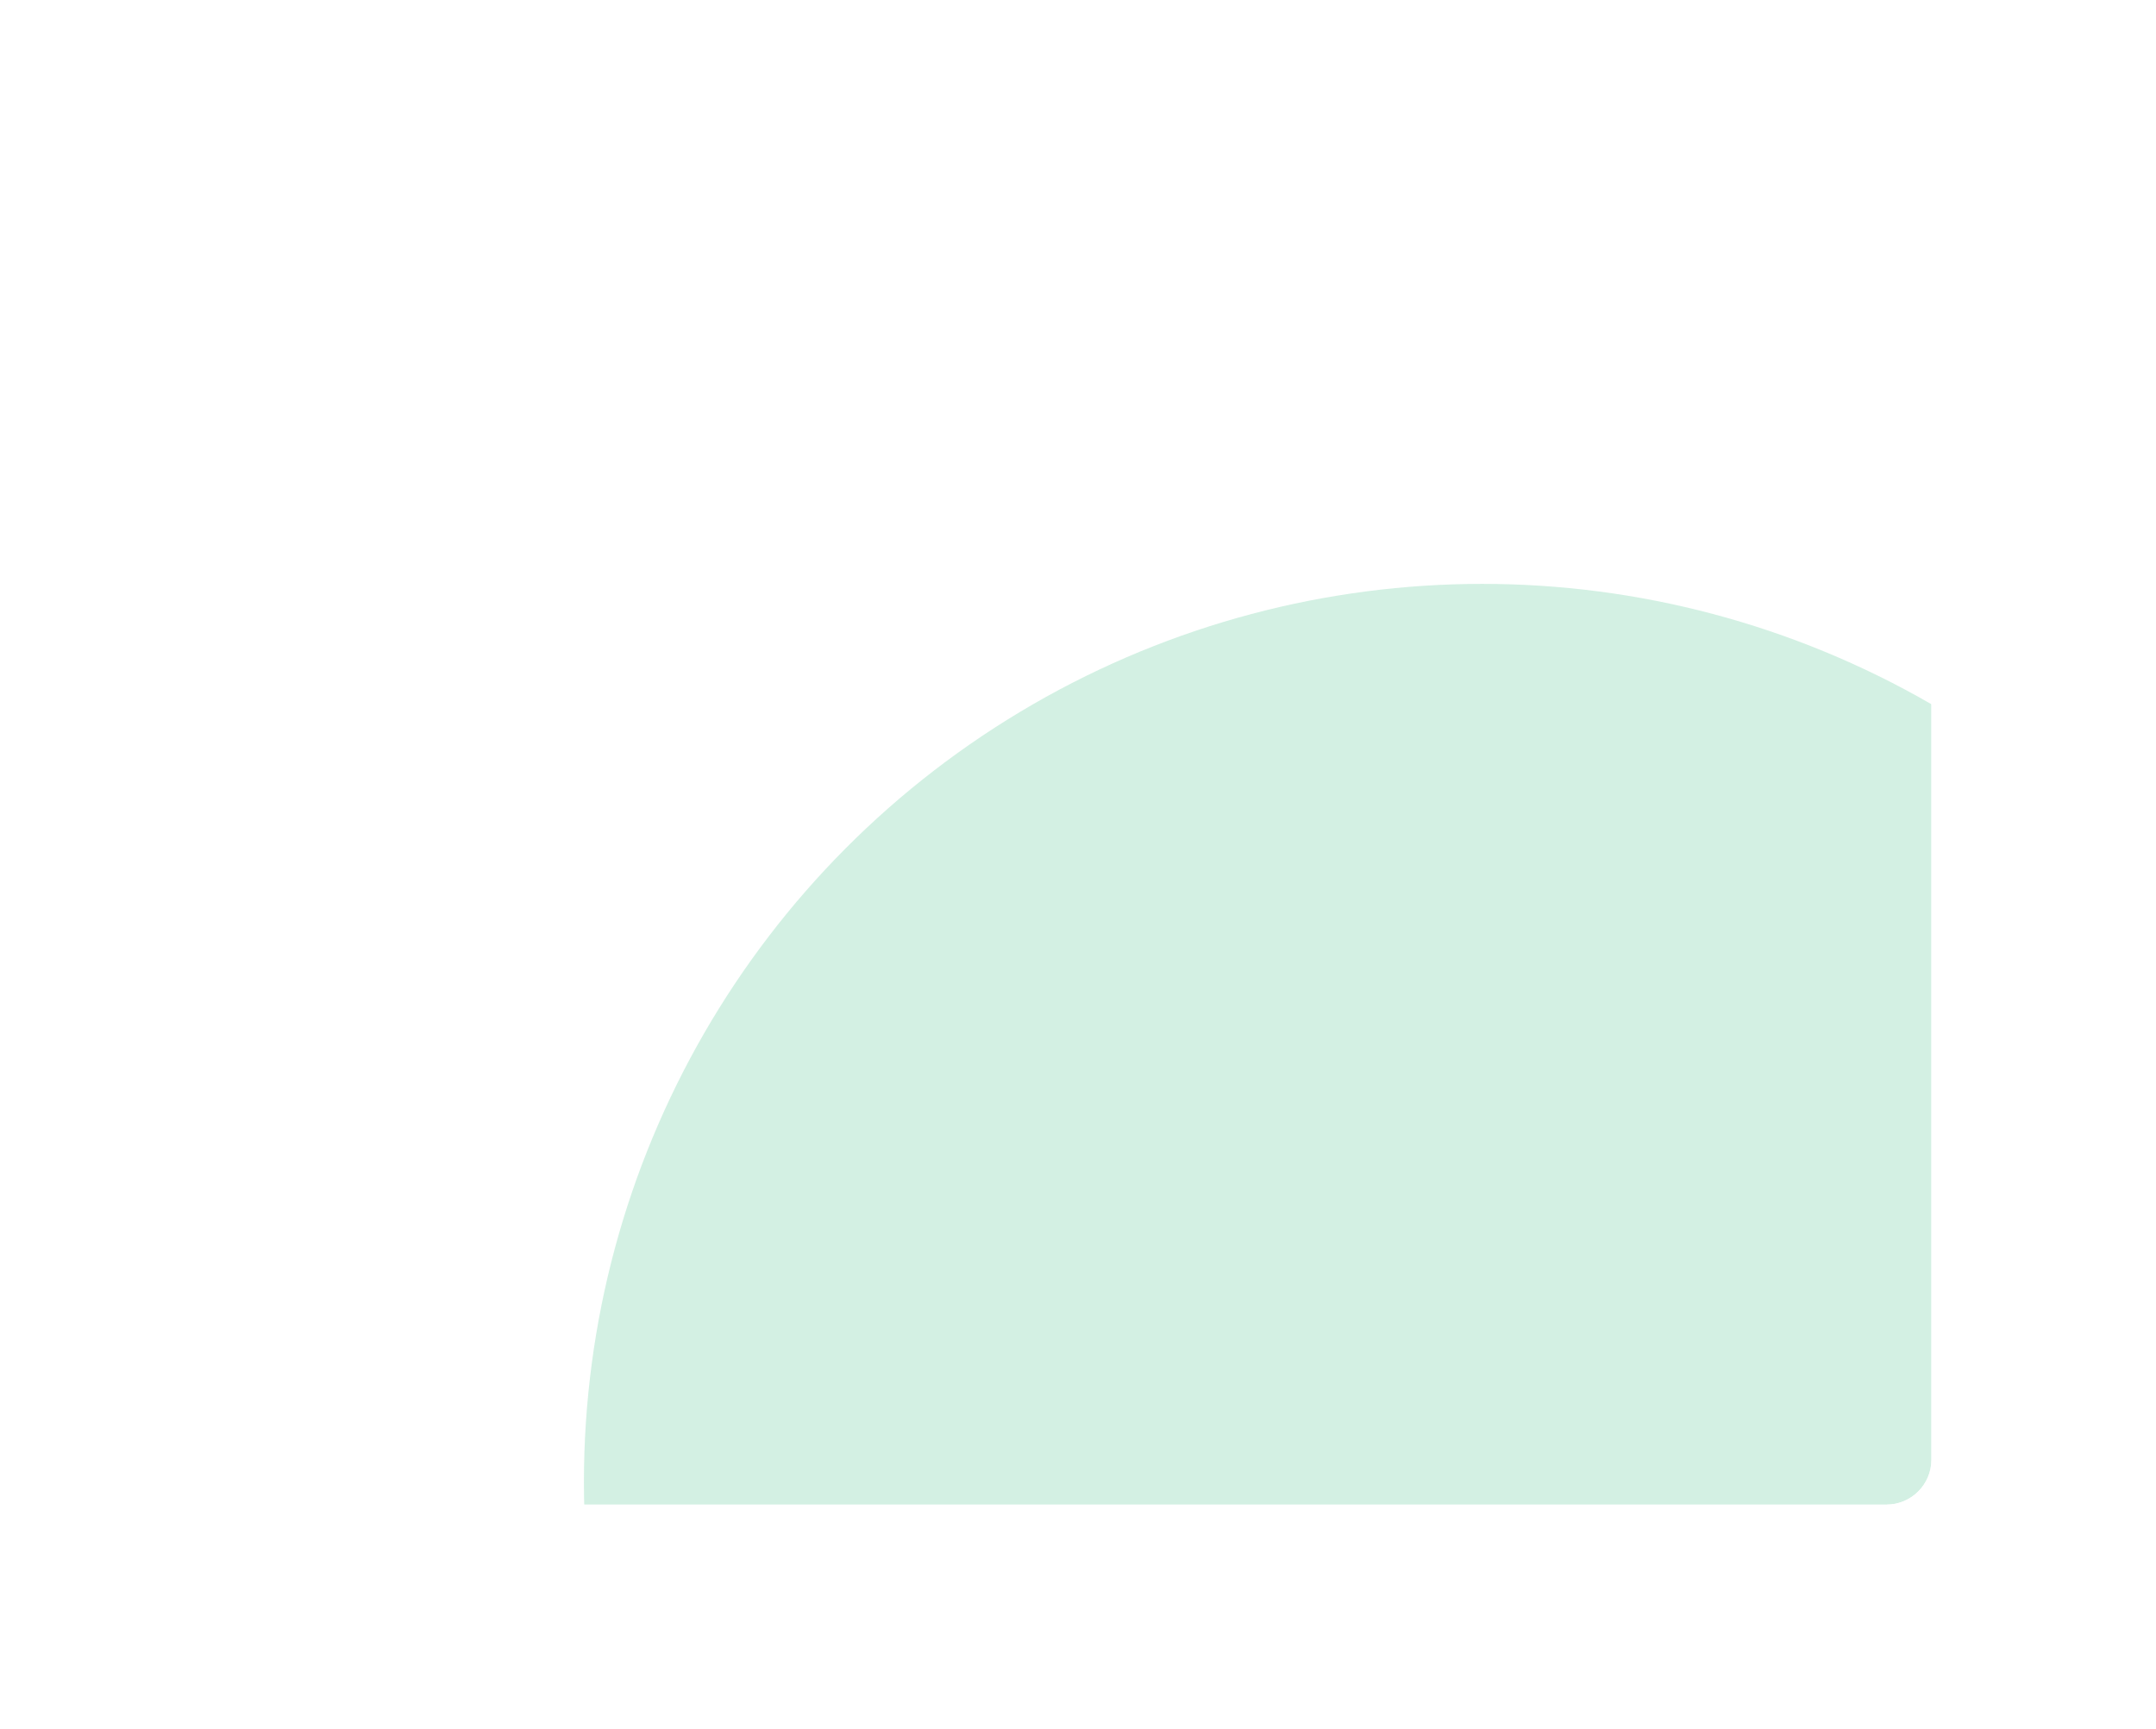 <?xml version="1.0" encoding="UTF-8"?> <svg xmlns="http://www.w3.org/2000/svg" width="480" height="385" viewBox="0 0 480 385" fill="none"> <g filter="url(#filter0_d)"> <g clip-path="url(#clip0)"> <rect x="50" y="40" width="380" height="285" rx="10" fill="white"></rect> <g opacity="0.2" filter="url(#filter1_f)"> <circle cx="330" cy="320" r="200" fill="#22B673"></circle> </g> </g> </g> <defs> <filter id="filter0_d" x="0" y="0" width="480" height="385" filterUnits="userSpaceOnUse" color-interpolation-filters="sRGB"> <feFlood flood-opacity="0" result="BackgroundImageFix"></feFlood> <feColorMatrix in="SourceAlpha" type="matrix" values="0 0 0 0 0 0 0 0 0 0 0 0 0 0 0 0 0 0 127 0"></feColorMatrix> <feMorphology radius="10" operator="erode" in="SourceAlpha" result="effect1_dropShadow"></feMorphology> <feOffset dy="10"></feOffset> <feGaussianBlur stdDeviation="30"></feGaussianBlur> <feColorMatrix type="matrix" values="0 0 0 0 0.005 0 0 0 0 0.005 0 0 0 0 0.062 0 0 0 0.1 0"></feColorMatrix> <feBlend mode="normal" in2="BackgroundImageFix" result="effect1_dropShadow"></feBlend> <feBlend mode="normal" in="SourceGraphic" in2="effect1_dropShadow" result="shape"></feBlend> </filter> <filter id="filter1_f" x="-120" y="-130" width="900" height="900" filterUnits="userSpaceOnUse" color-interpolation-filters="sRGB"> <feFlood flood-opacity="0" result="BackgroundImageFix"></feFlood> <feBlend mode="normal" in="SourceGraphic" in2="BackgroundImageFix" result="shape"></feBlend> <feGaussianBlur stdDeviation="125" result="effect1_foregroundBlur"></feGaussianBlur> </filter> <clipPath id="clip0"> <rect x="50" y="40" width="380" height="285" rx="10" fill="white"></rect> </clipPath> </defs> </svg> 